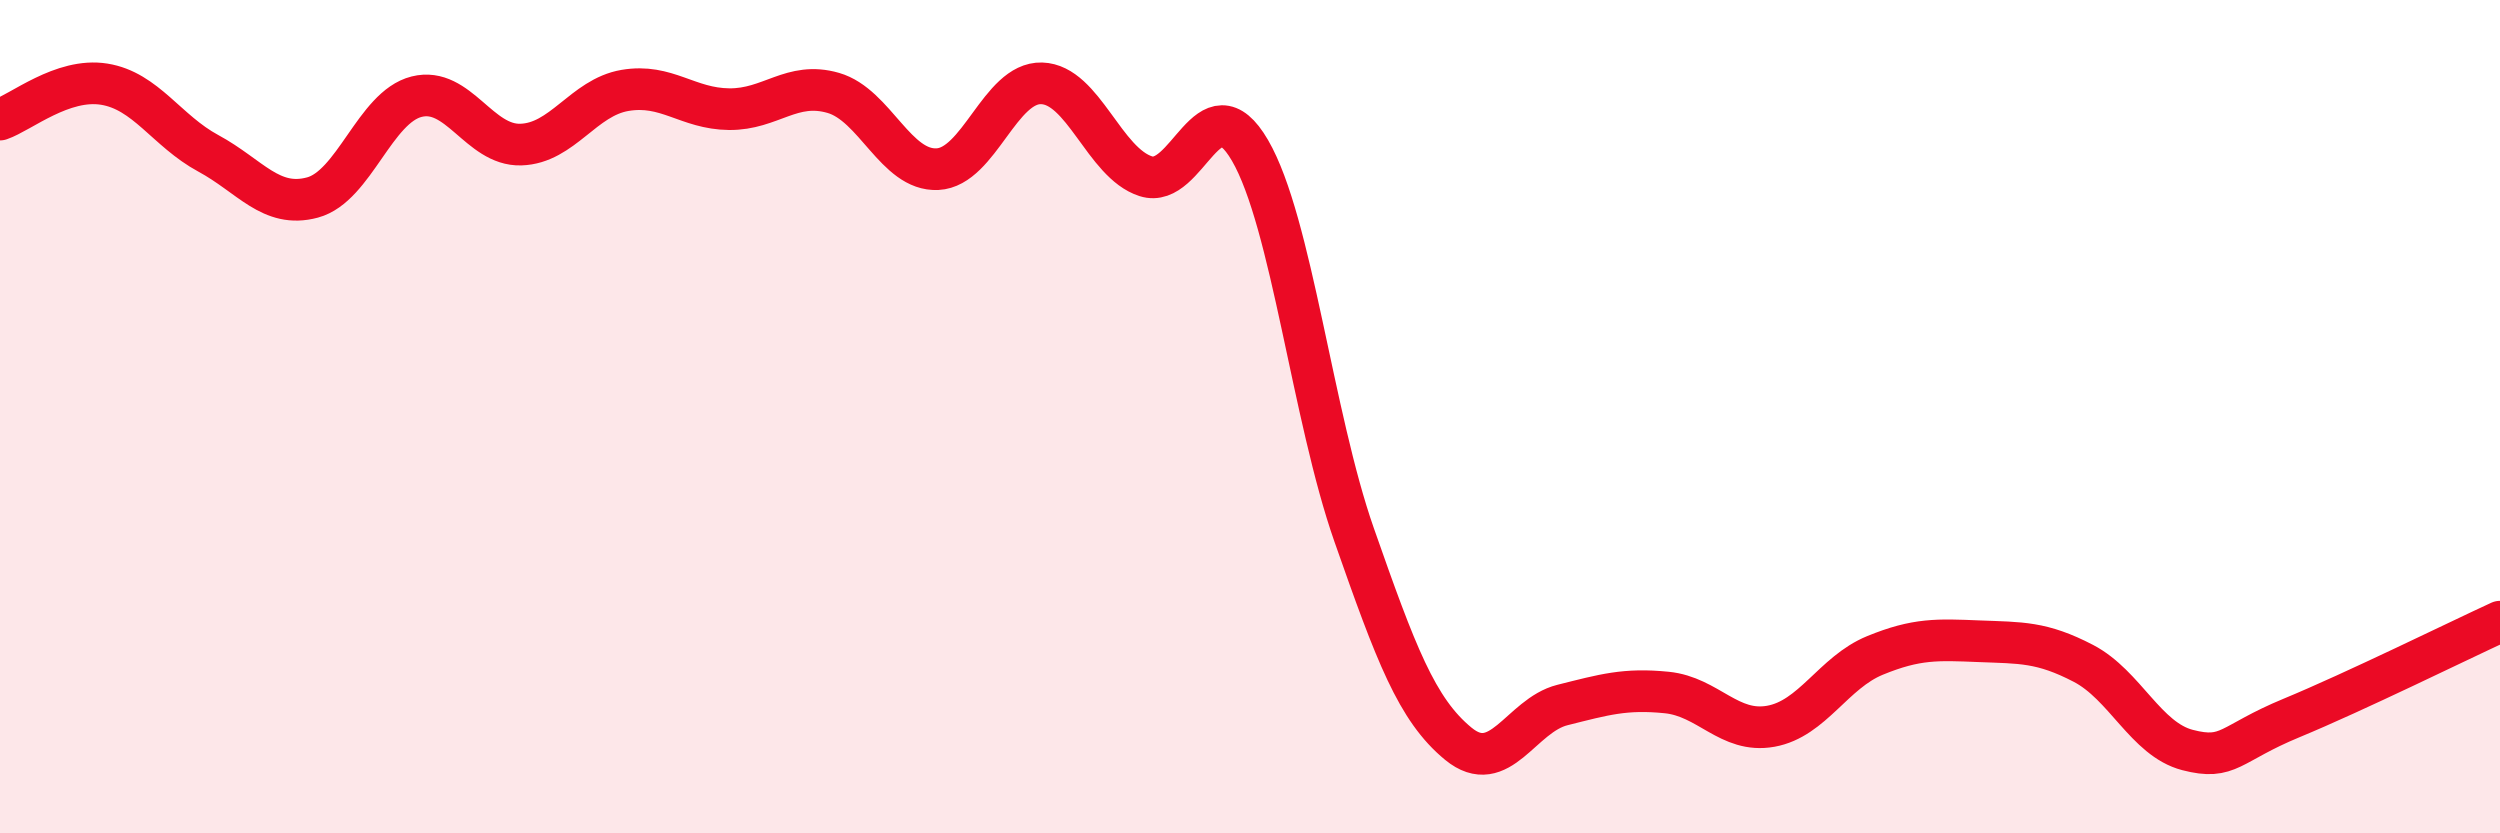 
    <svg width="60" height="20" viewBox="0 0 60 20" xmlns="http://www.w3.org/2000/svg">
      <path
        d="M 0,2.87 C 0.5,2.7 1.5,1.86 2.5,2.02 C 3.5,2.18 4,3.14 5,3.68 C 6,4.22 6.5,5.01 7.5,4.74 C 8.5,4.47 9,2.57 10,2.32 C 11,2.07 11.5,3.5 12.5,3.47 C 13.5,3.44 14,2.34 15,2.17 C 16,2 16.5,2.61 17.5,2.62 C 18.5,2.63 19,1.94 20,2.23 C 21,2.52 21.5,4.11 22.5,4.06 C 23.5,4.01 24,1.97 25,2 C 26,2.03 26.5,3.91 27.5,4.23 C 28.5,4.55 29,1.89 30,3.61 C 31,5.33 31.5,9.99 32.5,12.84 C 33.5,15.69 34,17.03 35,17.85 C 36,18.67 36.5,17.17 37.5,16.92 C 38.5,16.67 39,16.52 40,16.62 C 41,16.72 41.5,17.61 42.5,17.43 C 43.5,17.25 44,16.14 45,15.73 C 46,15.32 46.5,15.35 47.5,15.39 C 48.5,15.43 49,15.4 50,15.92 C 51,16.44 51.5,17.74 52.5,18 C 53.5,18.26 53.5,17.85 55,17.23 C 56.5,16.61 59,15.38 60,14.92L60 20L0 20Z"
        fill="#EB0A25"
        opacity="0.1"
        stroke-linecap="round"
        stroke-linejoin="round"
      />
      <path
        d="M 0,2.87 C 0.5,2.7 1.5,1.86 2.5,2.02 C 3.5,2.18 4,3.14 5,3.68 C 6,4.22 6.5,5.01 7.5,4.74 C 8.5,4.47 9,2.57 10,2.32 C 11,2.07 11.5,3.5 12.5,3.47 C 13.5,3.44 14,2.34 15,2.17 C 16,2 16.5,2.61 17.5,2.62 C 18.5,2.63 19,1.94 20,2.23 C 21,2.52 21.5,4.11 22.5,4.06 C 23.5,4.01 24,1.97 25,2 C 26,2.03 26.5,3.91 27.5,4.23 C 28.5,4.55 29,1.89 30,3.61 C 31,5.33 31.5,9.99 32.5,12.84 C 33.5,15.69 34,17.03 35,17.85 C 36,18.67 36.5,17.17 37.5,16.92 C 38.5,16.67 39,16.52 40,16.62 C 41,16.72 41.5,17.61 42.5,17.43 C 43.5,17.25 44,16.14 45,15.73 C 46,15.32 46.5,15.35 47.5,15.39 C 48.5,15.43 49,15.4 50,15.92 C 51,16.44 51.5,17.74 52.5,18 C 53.5,18.26 53.5,17.85 55,17.23 C 56.5,16.61 59,15.38 60,14.92"
        stroke="#EB0A25"
        stroke-width="1"
        fill="none"
        stroke-linecap="round"
        stroke-linejoin="round"
      />
    </svg>
  